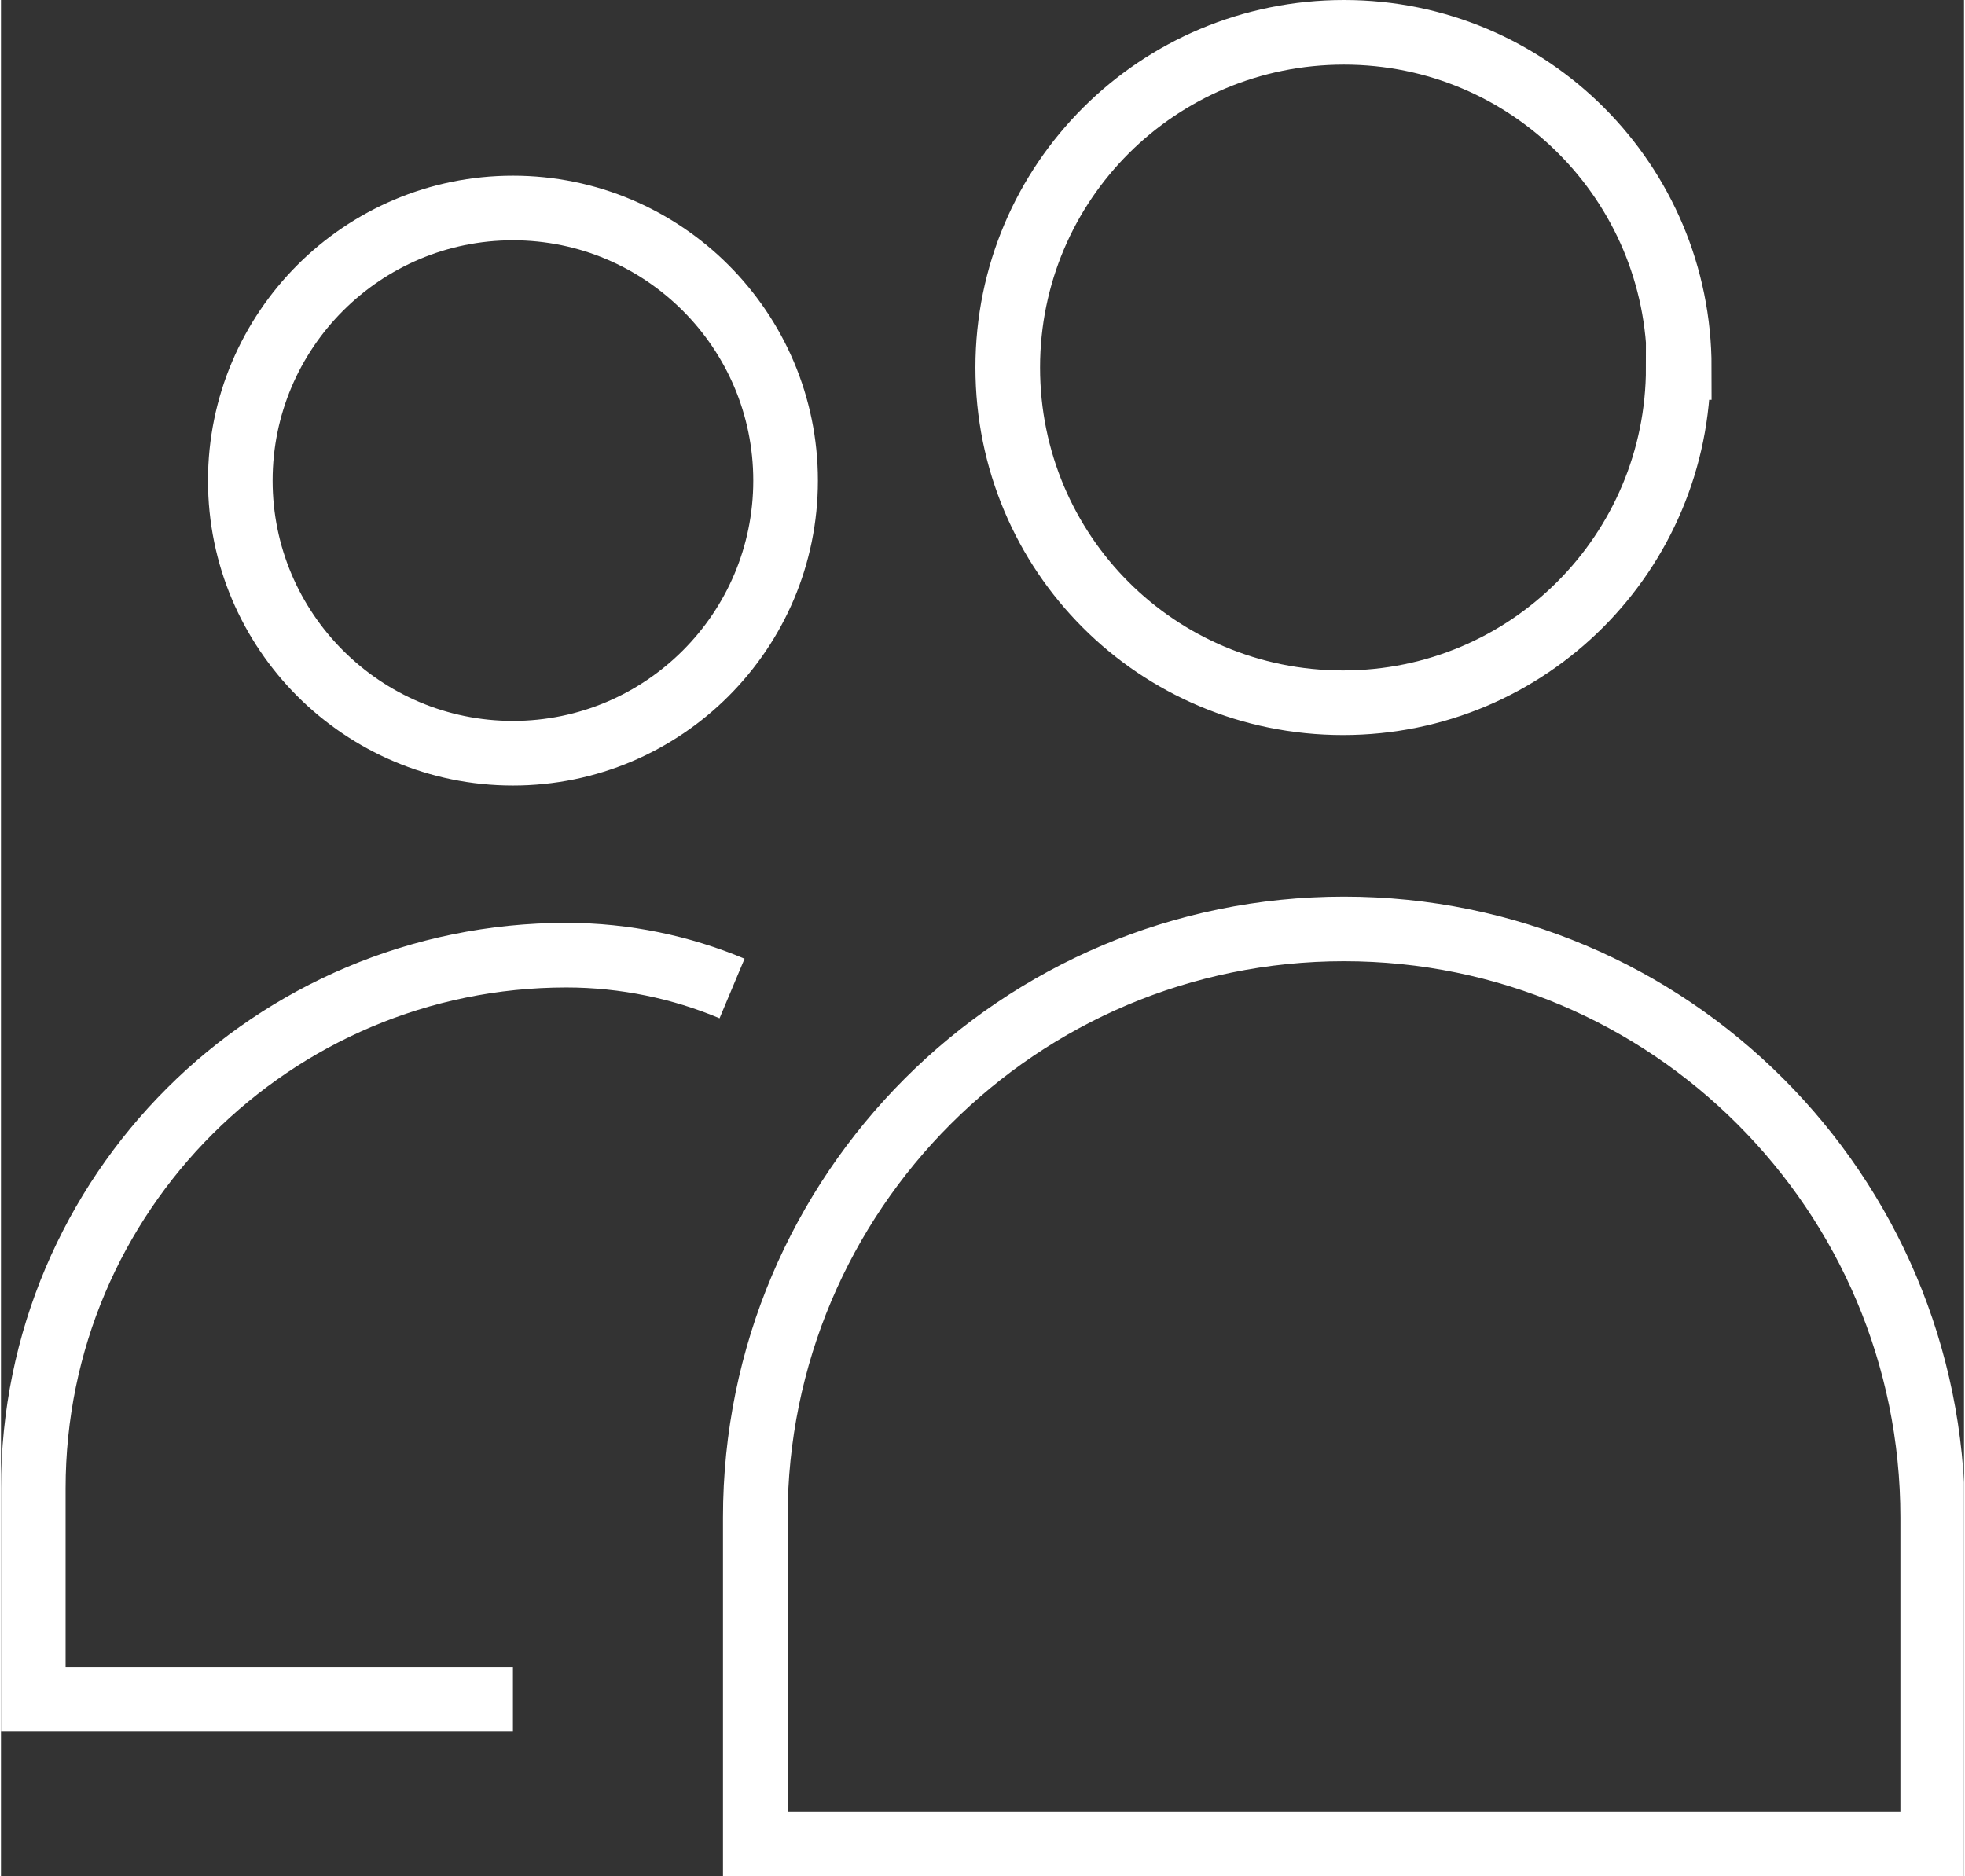 <?xml version="1.0" encoding="UTF-8"?>
<svg id="a" data-name="Ebene 1" xmlns="http://www.w3.org/2000/svg" width="6.86mm" height="6.55mm" xmlns:xlink="http://www.w3.org/1999/xlink" viewBox="0 0 19.44 18.58">
  <rect x="0" y="0" width="19.44" height="18.58" fill="#333333" stroke="none"/>
  <defs>
    <style>
      .c, .d {
        fill: none;
      }

      .d {
        stroke: #fff;
        stroke-miterlimit: 10;
        stroke-width: .64px;
      }

      .e {
        clip-path: url(#b);
      }
    </style>
    <clipPath id="b">
      <rect class="c" width="19.44" height="18.58"/>
    </clipPath>
  </defs>
  <g class="e">
    <path class="d" d="M7.77,4.76c0,1.49-1.21,2.7-2.7,2.7s-2.7-1.21-2.7-2.7,1.21-2.7,2.7-2.7,2.7,1.21,2.7,2.7ZM7.24,9.79c-.5-.21-1.06-.33-1.64-.33C2.69,9.46.32,11.82.32,14.74v2.09h4.75M16.61,3.64c0,1.83-1.48,3.32-3.32,3.32s-3.32-1.48-3.32-3.32S11.46.32,13.3.32s3.32,1.49,3.32,3.32ZM13.3,9.2h0c-3.22,0-5.83,2.61-5.83,5.83v3.23h11.66v-3.23c0-3.22-2.61-5.83-5.83-5.83Z"/>
  </g>
</svg>